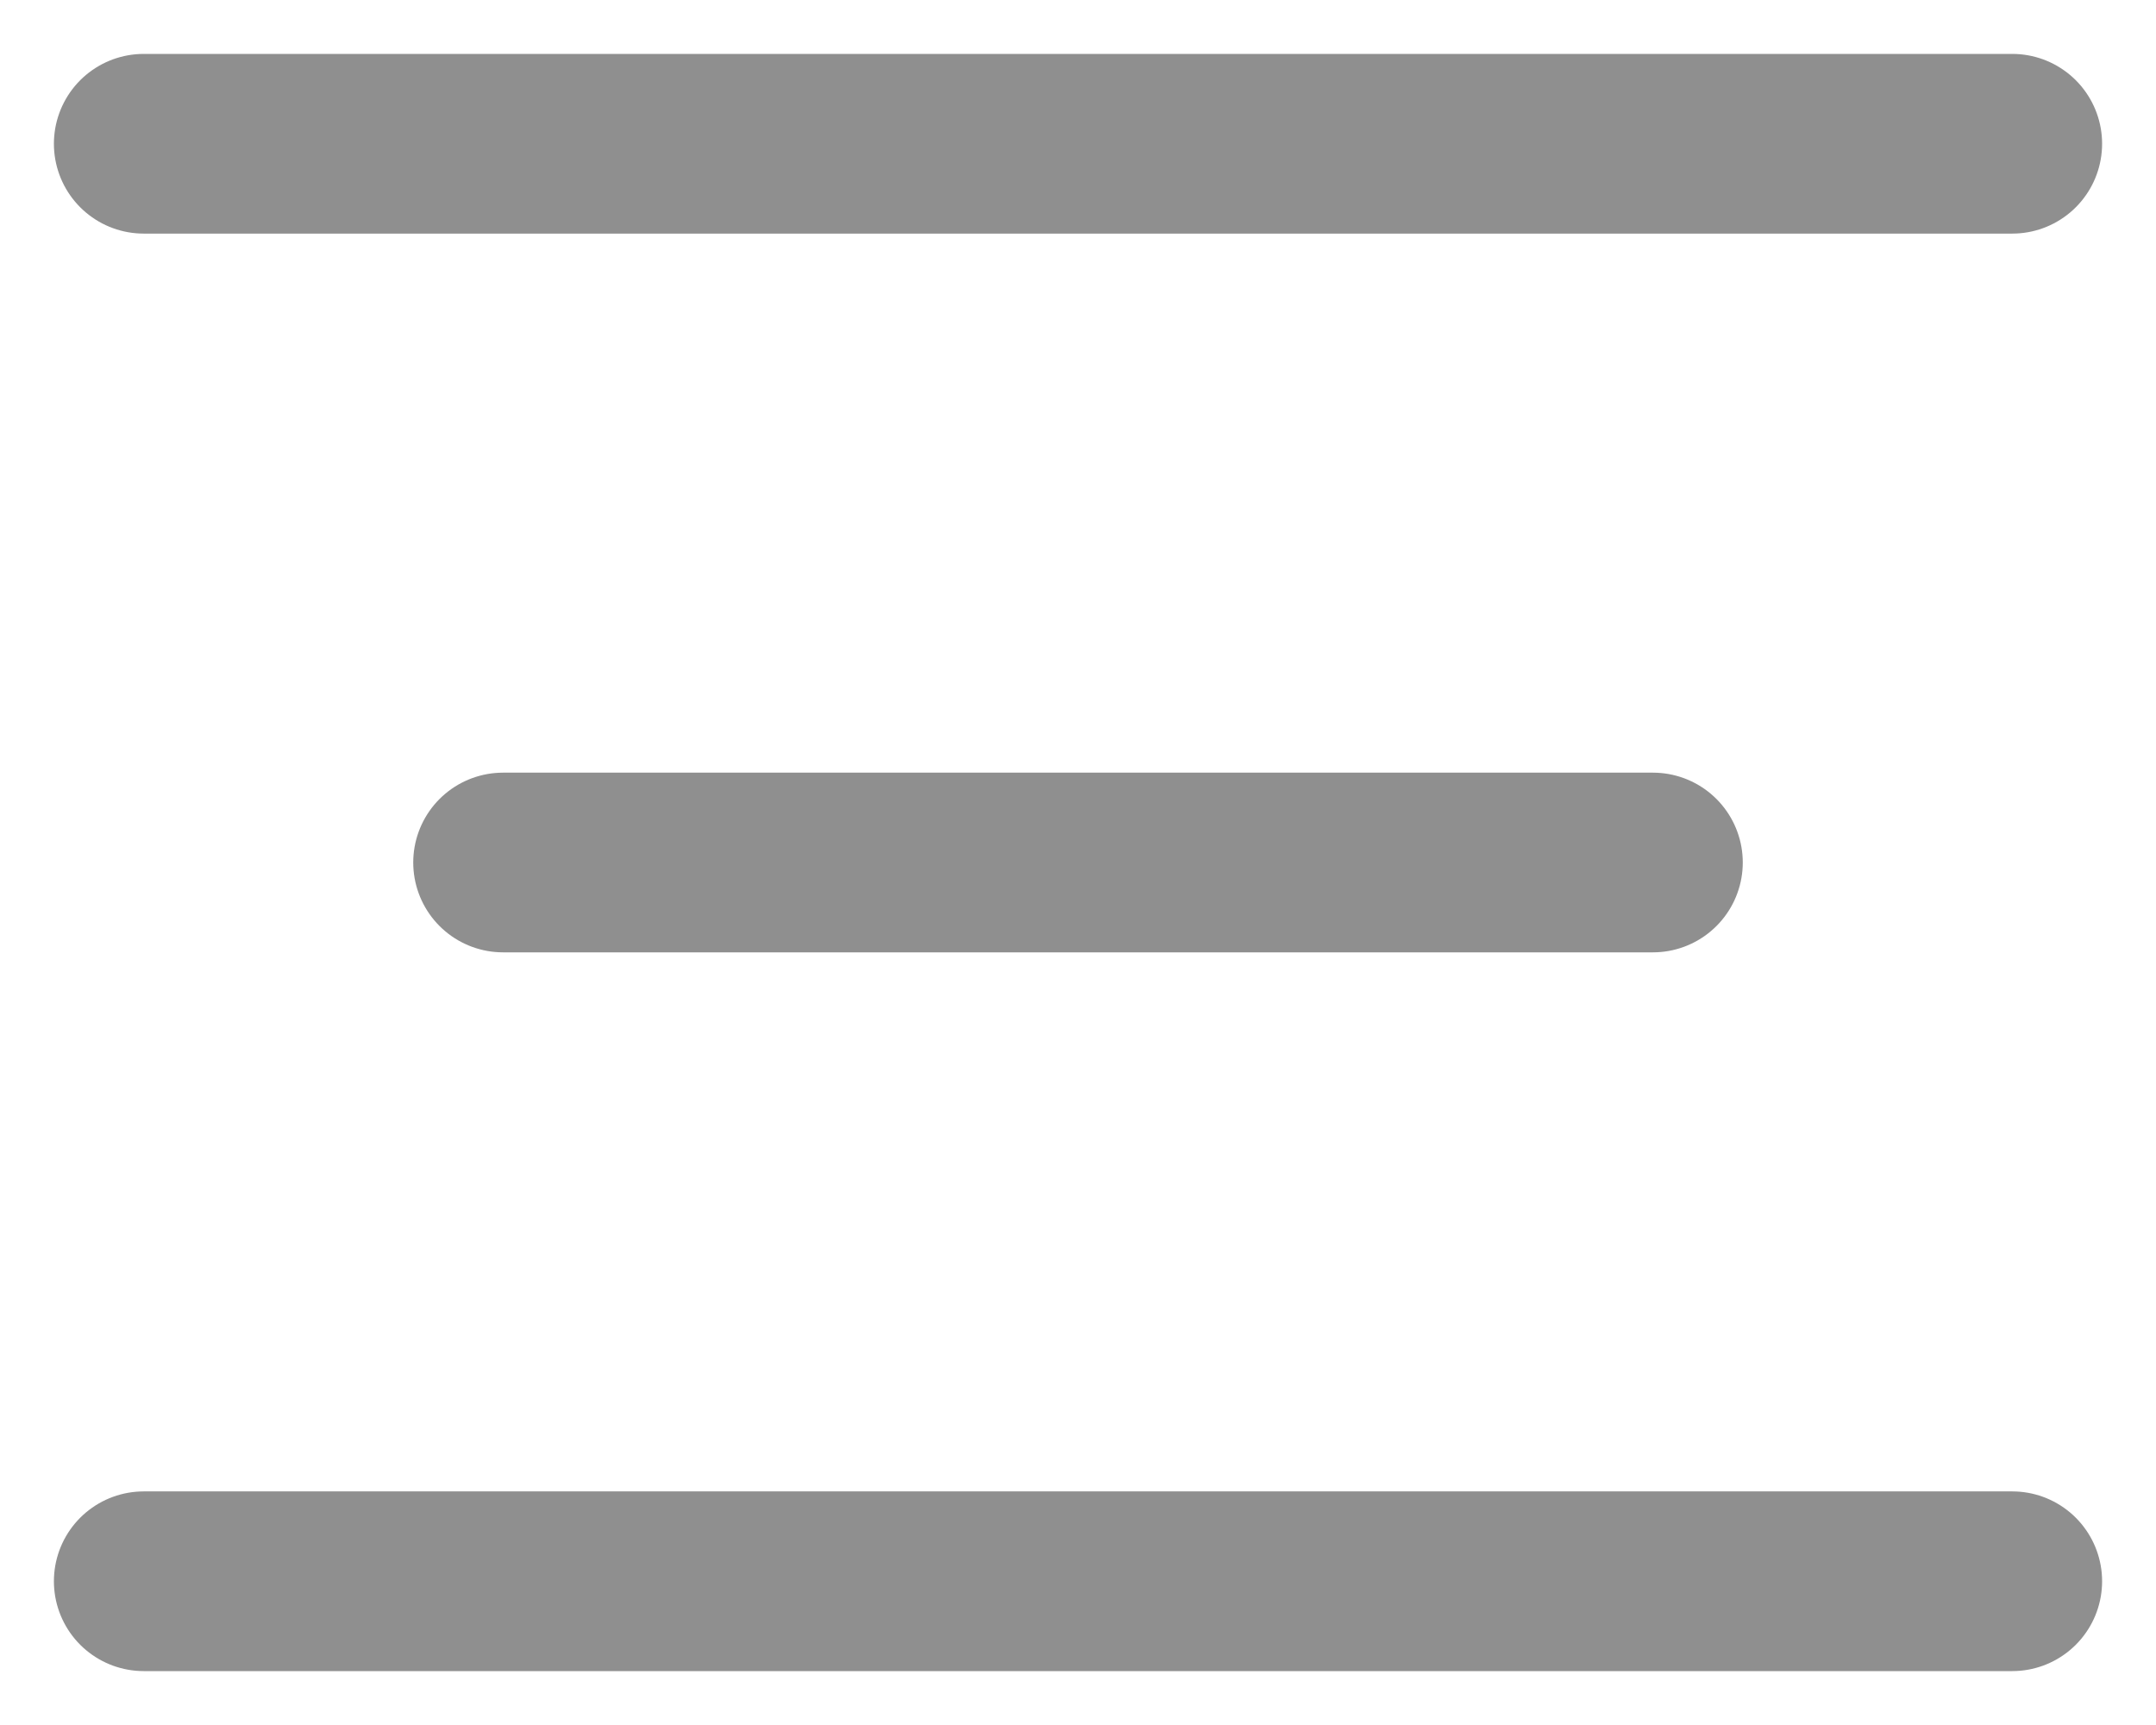 <?xml version="1.0" encoding="UTF-8"?>
<svg width="30px" height="24px" viewBox="0 0 30 24" version="1.1" xmlns="http://www.w3.org/2000/svg" xmlns:xlink="http://www.w3.org/1999/xlink">
    <title>icon/ic_menu</title>
    <g id="UI" stroke="none" stroke-width="1" fill="none" fill-rule="evenodd" stroke-linecap="round">
        <g id="mobile_home" transform="translate(-326, -36)" fill-rule="nonzero" stroke="#8F8F8F" stroke-width="2.5">
            <g id="icon" transform="translate(325, 32)">
                <g id="icon/ic_menu" transform="translate(3, 5.5)">
                    <line x1="0" y1="0.5" x2="26" y2="0.5" id="Path-4"></line>
                    <line x1="5" y1="10.5" x2="21" y2="10.5" id="Path-4-Copy"></line>
                    <line x1="0" y1="20.5" x2="26" y2="20.5" id="Path-4-Copy-2"></line>
                </g>
            </g>
        </g>
    </g>
</svg>